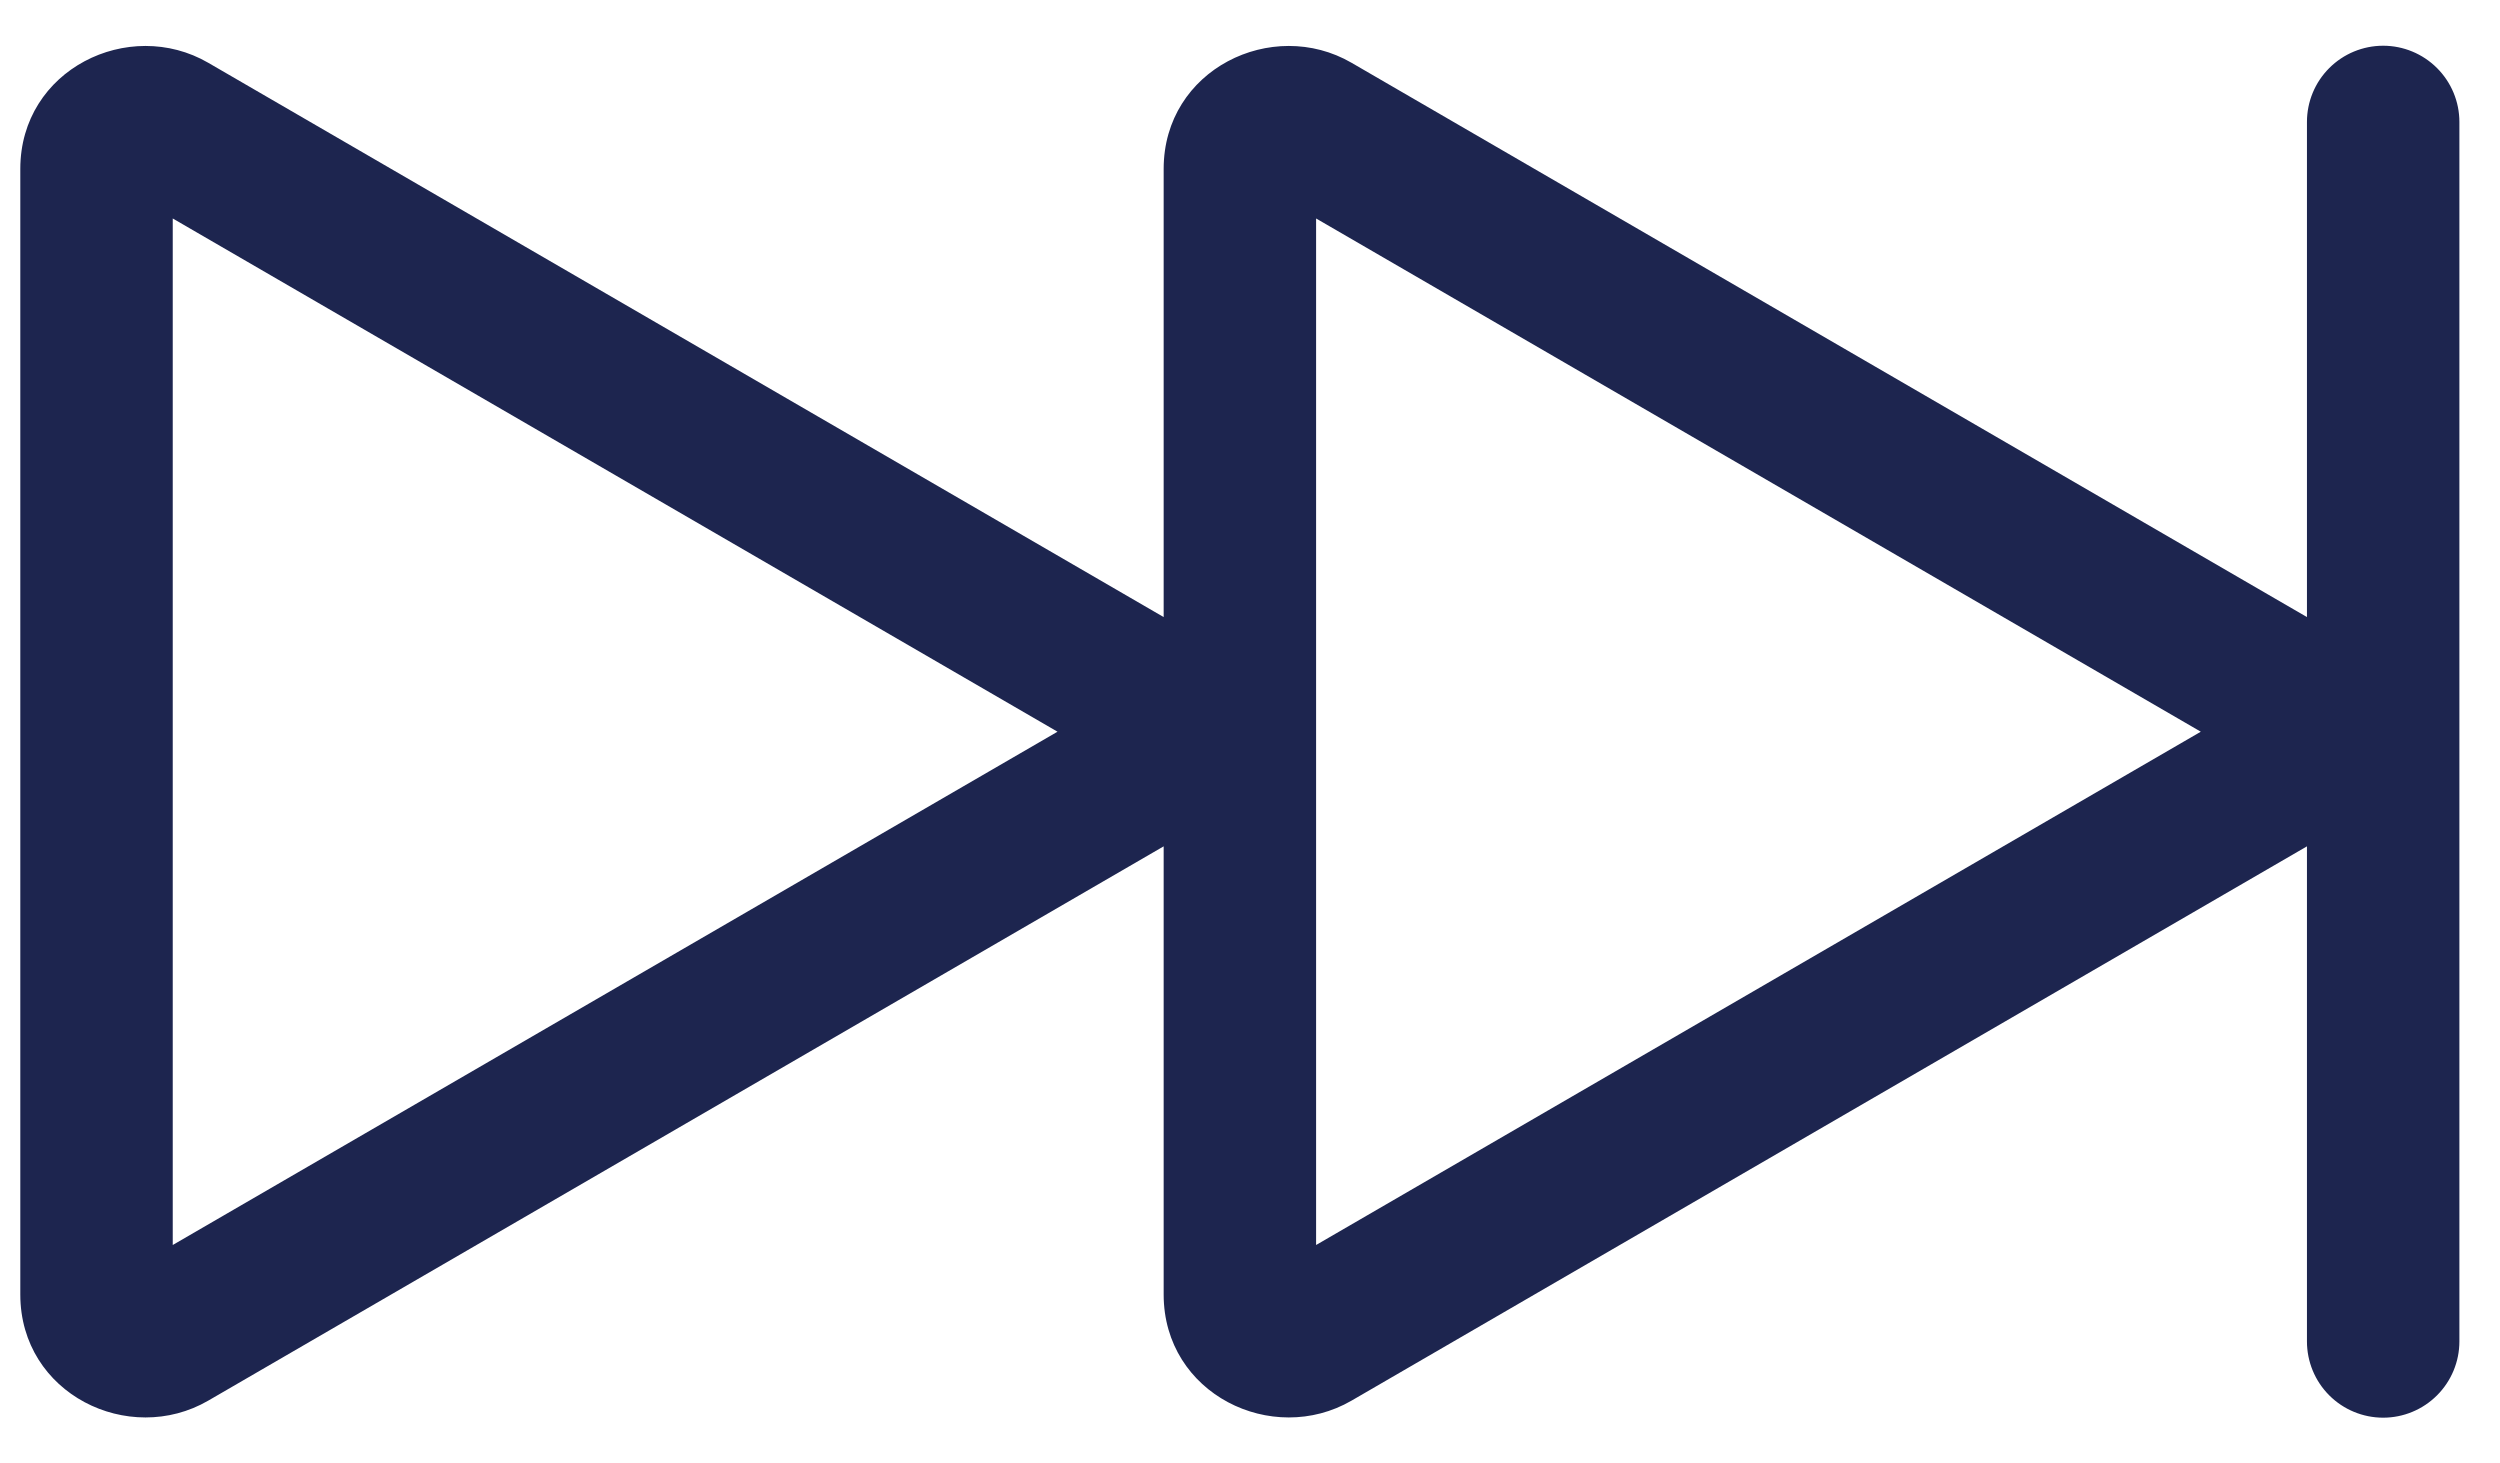 <svg width="41" height="24" viewBox="0 0 41 24" fill="none" xmlns="http://www.w3.org/2000/svg">
<path d="M39.084 0.75C39.415 0.75 39.733 0.882 39.967 1.116C40.202 1.351 40.334 1.668 40.334 2V22C40.334 22.331 40.202 22.649 39.967 22.884C39.733 23.118 39.415 23.25 39.084 23.25C38.752 23.25 38.434 23.118 38.2 22.884C37.965 22.649 37.834 22.331 37.834 22V13.88L22.166 22.97C20.866 23.725 19.084 22.863 19.084 21.23V13.88L3.416 22.97C2.116 23.725 0.333 22.863 0.333 21.23V2.77C0.333 1.137 2.116 0.275 3.416 1.03L19.084 10.12V2.77C19.084 1.137 20.866 0.275 22.166 1.03L37.834 10.12V2C37.834 1.668 37.965 1.351 38.2 1.116C38.434 0.882 38.752 0.75 39.084 0.75ZM2.833 3.583V20.418L17.343 12L2.833 3.583ZM21.584 3.583V20.418L36.093 12L21.584 3.583Z" fill="#1D254F"/>
</svg>
